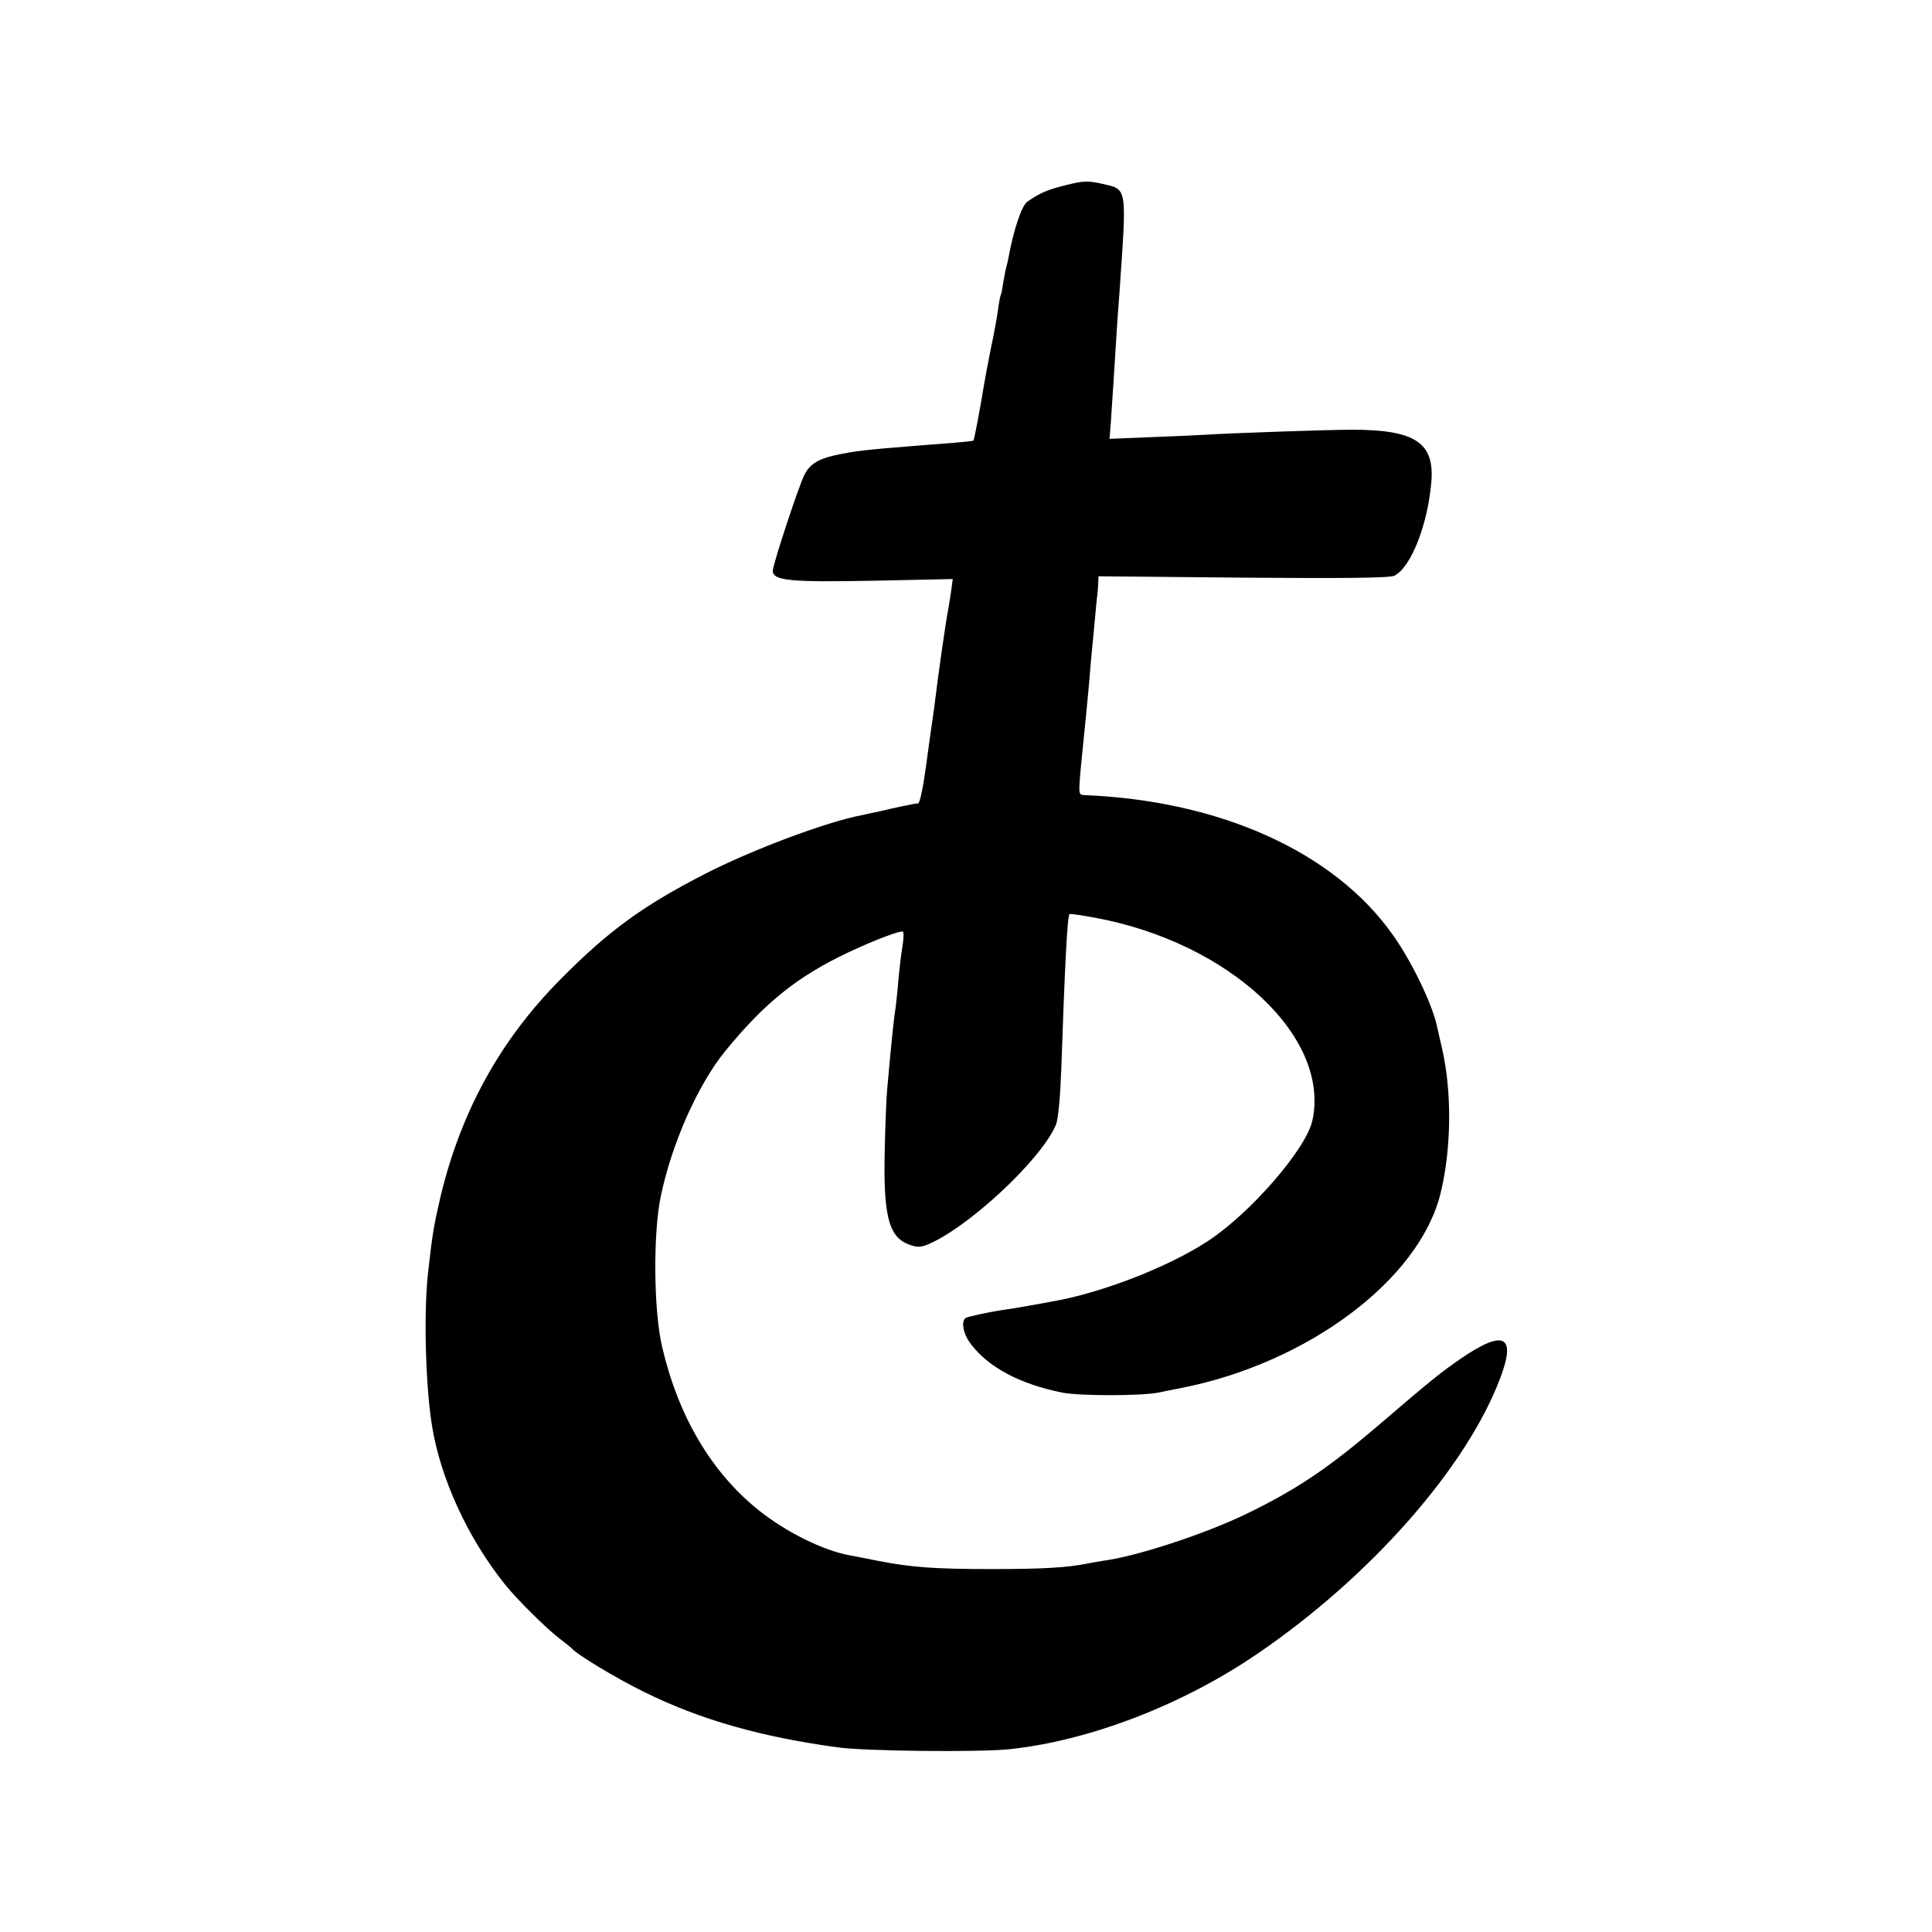 <?xml version="1.0" standalone="no"?>
<!DOCTYPE svg PUBLIC "-//W3C//DTD SVG 20010904//EN"
 "http://www.w3.org/TR/2001/REC-SVG-20010904/DTD/svg10.dtd">
<svg version="1.0" xmlns="http://www.w3.org/2000/svg"
 width="700pt" height="700pt" viewBox="0 0 700 700"
 preserveAspectRatio="xMidYMid meet">
<g transform="translate(0,700) scale(0.1,-0.1)"
fill="#000000" stroke="none">
<path d="M3865 6330 c-69 -17 -98 -29 -143 -61 -20 -14 -49 -100 -67 -197 -2
-12 -6 -30 -9 -40 -3 -9 -7 -34 -11 -56 -3 -21 -7 -41 -9 -45 -2 -3 -7 -28
-10 -54 -4 -27 -15 -90 -26 -140 -10 -51 -21 -108 -24 -127 -14 -87 -36 -203
-39 -206 -1 -2 -32 -5 -67 -8 -36 -3 -99 -8 -140 -11 -189 -15 -222 -19 -297
-35 -60 -14 -88 -32 -108 -69 -21 -42 -115 -326 -115 -349 0 -36 62 -42 368
-36 l284 6 -6 -44 c-3 -23 -8 -52 -10 -63 -10 -52 -36 -233 -52 -365 -3 -19
-6 -44 -8 -55 -2 -11 -11 -80 -21 -152 -11 -80 -22 -133 -29 -134 -6 0 -18 -2
-26 -4 -8 -2 -26 -5 -40 -8 -14 -3 -45 -10 -70 -16 -25 -5 -56 -12 -70 -15
-129 -25 -398 -126 -567 -213 -224 -115 -349 -206 -523 -382 -218 -220 -360
-478 -434 -787 -25 -108 -30 -138 -46 -284 -15 -143 -8 -402 15 -545 31 -192
129 -406 264 -575 44 -55 154 -164 201 -199 19 -14 37 -29 40 -32 17 -22 163
-110 265 -160 203 -100 421 -162 700 -200 99 -14 509 -18 620 -7 290 30 632
161 905 349 407 278 755 674 876 997 58 153 13 176 -141 71 -74 -51 -102 -73
-297 -240 -188 -161 -302 -237 -488 -327 -151 -72 -392 -151 -513 -167 -18 -3
-43 -7 -57 -10 -73 -15 -165 -20 -345 -20 -210 0 -292 6 -415 30 -59 12 -77
15 -103 20 -96 18 -229 84 -328 163 -171 137 -291 339 -350 592 -31 131 -33
411 -5 545 40 193 135 405 233 526 145 177 262 271 446 358 95 45 193 82 199
75 3 -2 2 -26 -2 -52 -5 -26 -11 -81 -15 -122 -3 -41 -8 -86 -10 -100 -5 -31
-12 -95 -20 -180 -3 -36 -8 -85 -10 -110 -3 -25 -7 -119 -9 -210 -7 -247 12
-328 82 -357 29 -12 43 -13 66 -5 144 55 418 308 472 437 8 20 15 94 19 196
13 379 22 559 30 567 2 2 43 -4 92 -13 488 -90 854 -432 788 -735 -22 -102
-222 -333 -376 -435 -144 -95 -388 -190 -569 -221 -14 -3 -51 -9 -83 -15 -32
-6 -70 -12 -85 -14 -51 -7 -134 -25 -143 -30 -18 -12 -9 -59 18 -94 65 -86
179 -146 333 -177 64 -12 282 -12 345 0 17 4 55 11 85 17 458 90 862 392 939
704 40 161 42 369 6 525 -8 36 -17 75 -20 88 -19 81 -93 234 -161 328 -211
297 -623 483 -1113 503 -23 1 -23 2 -17 79 4 42 9 93 11 112 6 55 14 139 21
215 3 39 7 86 9 105 2 19 7 71 11 115 4 44 8 89 10 100 1 11 3 30 3 43 l1 24
525 -5 c372 -3 531 -1 547 7 60 30 121 184 134 340 12 142 -59 189 -286 189
-88 0 -433 -12 -530 -18 -30 -2 -121 -6 -202 -9 l-148 -6 5 62 c2 35 7 103 10
152 10 163 15 240 20 301 28 409 32 387 -66 410 -46 10 -64 10 -124 -5z"/>
</g>
</svg>
